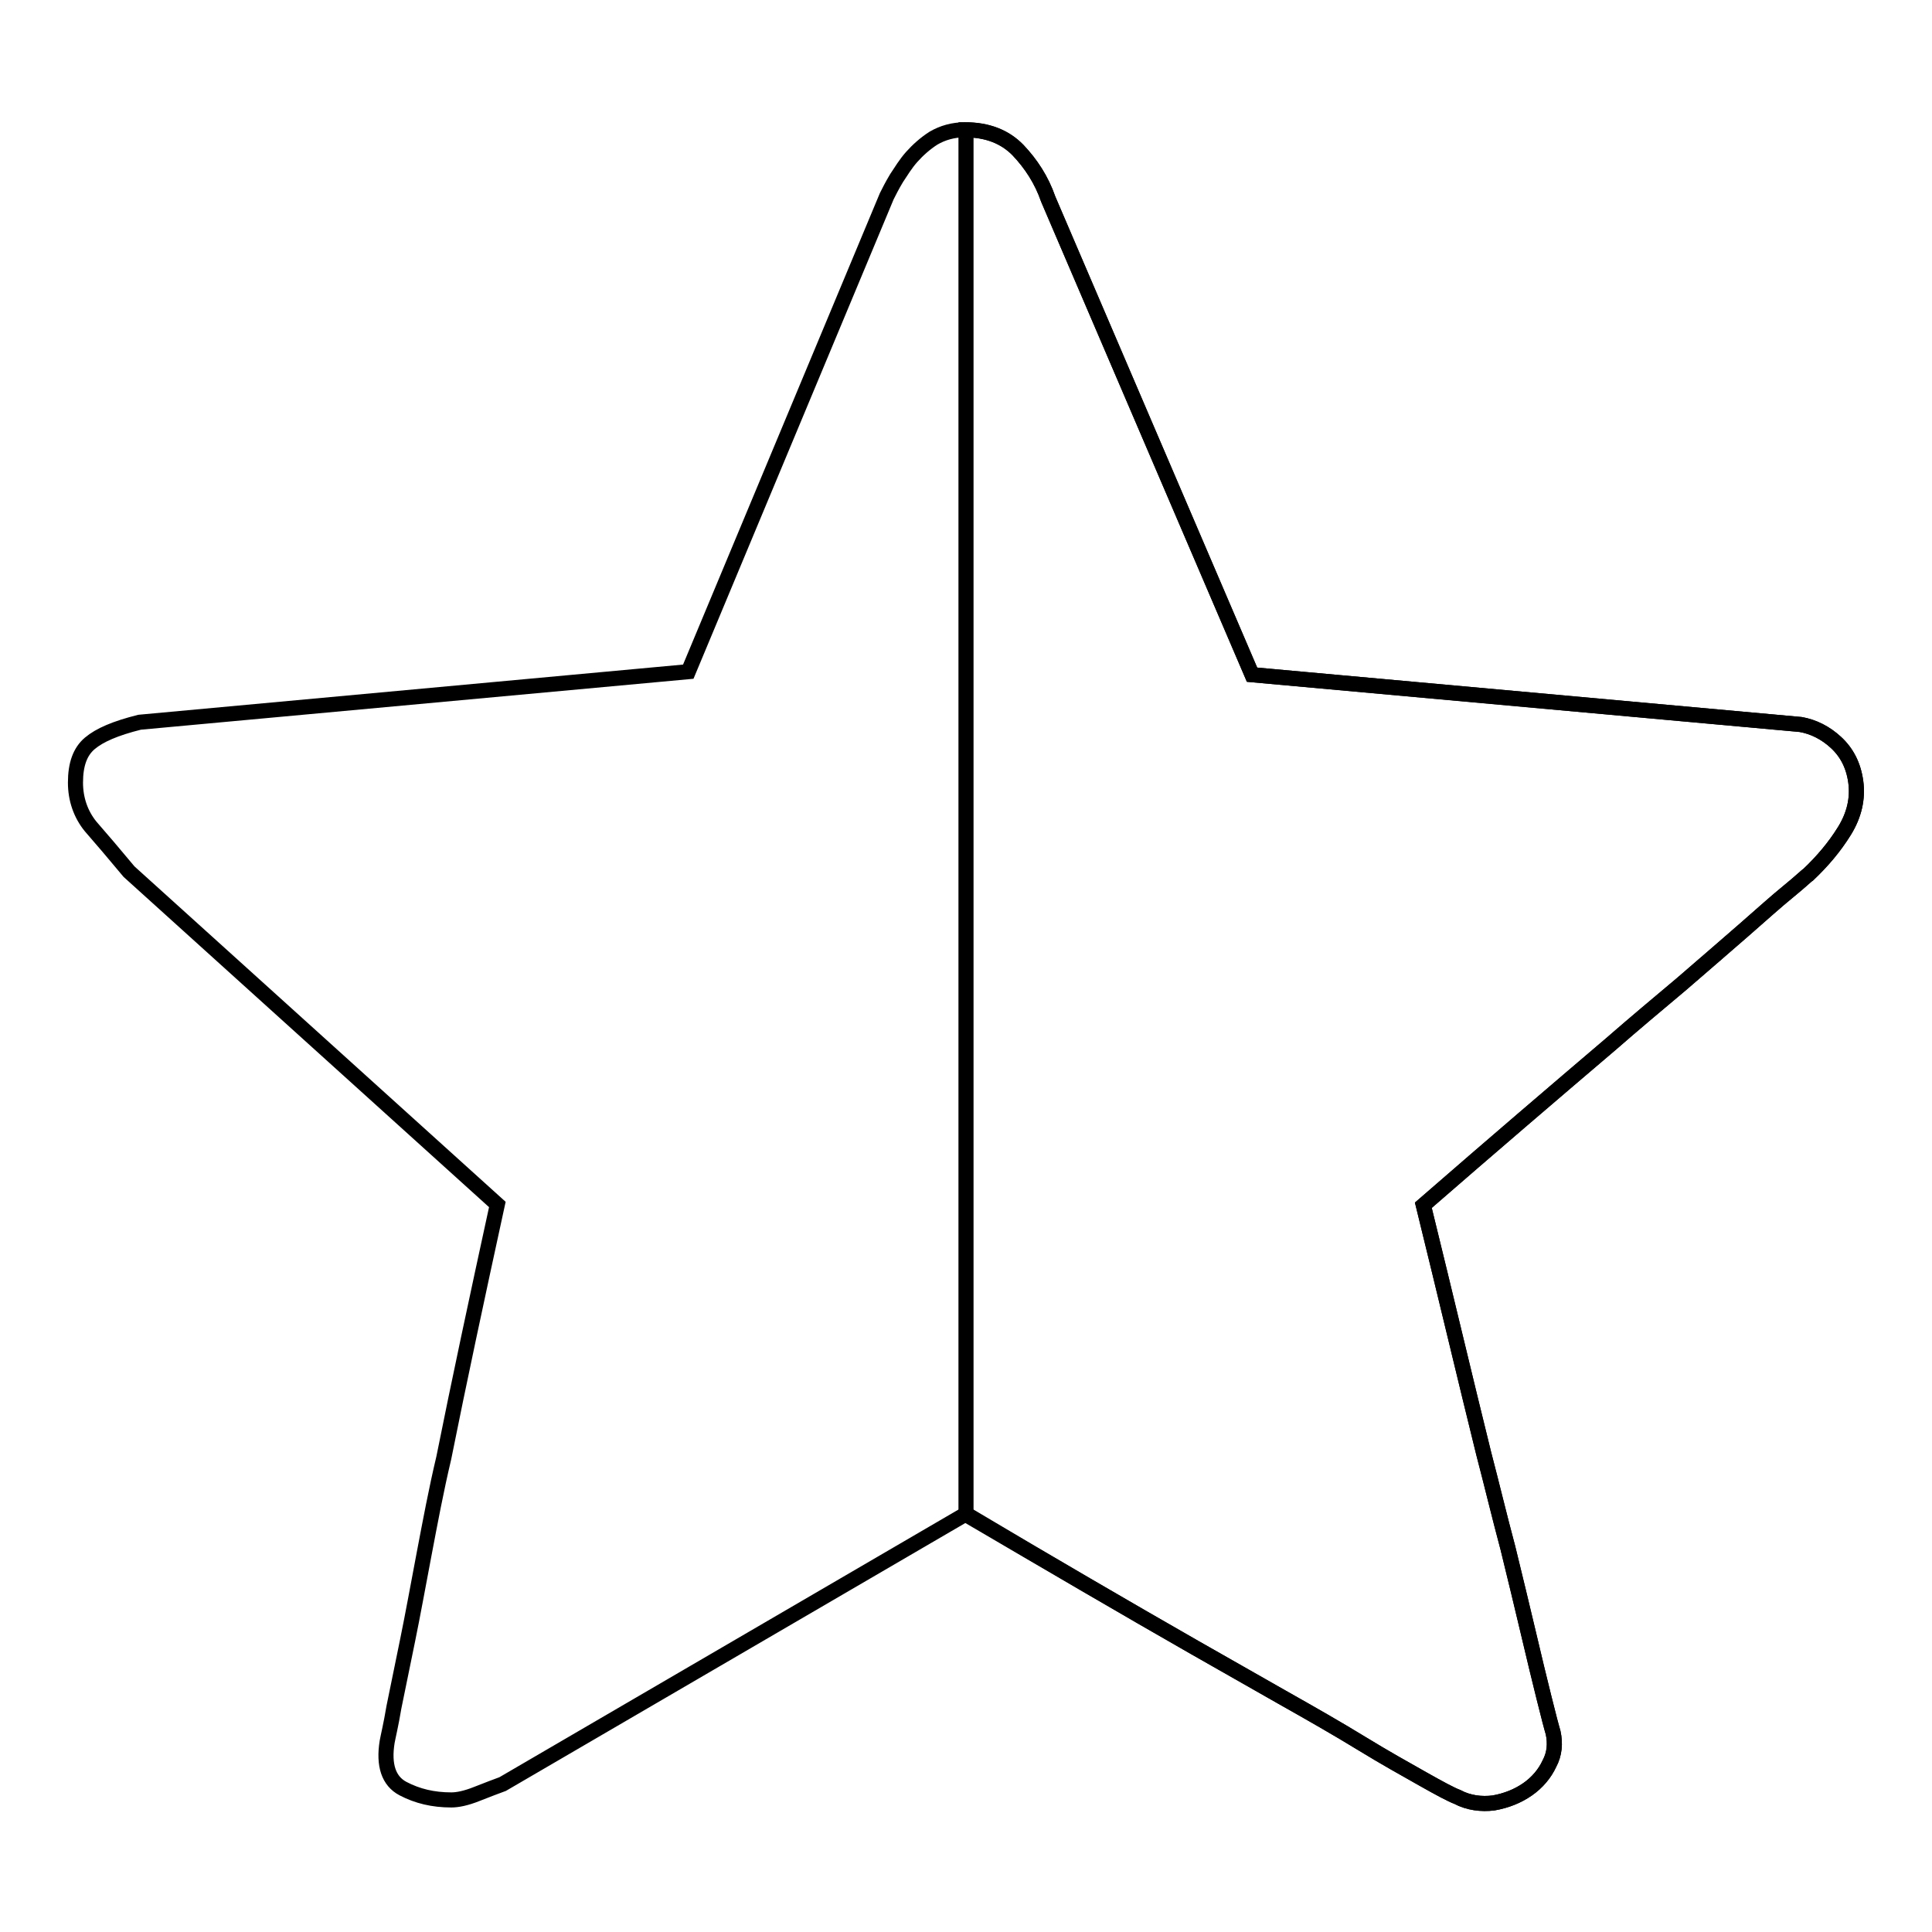 <?xml version="1.0" encoding="utf-8"?>
<!-- Svg Vector Icons : http://www.onlinewebfonts.com/icon -->
<!DOCTYPE svg PUBLIC "-//W3C//DTD SVG 1.1//EN" "http://www.w3.org/Graphics/SVG/1.1/DTD/svg11.dtd">
<svg version="1.1" xmlns="http://www.w3.org/2000/svg" xmlns:xlink="http://www.w3.org/1999/xlink" x="0px" y="0px" viewBox="0 0 256 256" enable-background="new 0 0 256 256" xml:space="preserve">
<g><g><path stroke-width="2" fill-opacity="0" stroke="#000000"  d="M17.1,115.5c-2-2.4-3.7-4.4-5.1-6c-1.3-1.6-2-3.6-2-5.8c0-2.4,0.6-4.1,1.9-5.2c1.3-1.1,3.4-2,6.6-2.8L91.2,89l26.3-63c0.3-0.6,0.7-1.4,1.3-2.4c0.6-0.9,1.2-1.9,2-2.8c0.8-0.9,1.8-1.8,2.9-2.5c1.2-0.7,2.6-1.1,4.1-1.1c3,0,5.3,0.9,7.1,2.7c1.7,1.8,3.1,3.9,4,6.5l27,63l72.7,6.6c1.7,0.3,3.3,1.1,4.7,2.4c1.4,1.3,2.3,3,2.6,5.2c0.3,2.2-0.2,4.4-1.5,6.5c-1.3,2.1-2.9,4-4.8,5.8c-0.2,0.1-1,0.9-2.6,2.2c-1.6,1.3-3.6,3.1-6,5.2c-2.4,2.1-5.2,4.5-8.2,7.1c-3.1,2.6-6.2,5.2-9.3,7.9c-7.4,6.3-15.7,13.4-24.9,21.4c3,12.2,5.6,23.2,8,32.9c1.1,4.2,2.1,8.4,3.2,12.5c1,4.1,1.9,7.8,2.7,11.2c0.8,3.4,1.5,6.3,2.1,8.7c0.6,2.4,1,3.9,1.2,4.6c0.3,1.4,0.2,2.8-0.5,4.1c-0.6,1.3-1.6,2.5-2.9,3.4c-1.3,0.9-2.8,1.5-4.5,1.8c-1.6,0.2-3.3,0-4.8-0.8c-0.8-0.3-2.3-1.1-4.6-2.4c-2.3-1.3-5-2.8-8.1-4.7s-6.6-3.9-10.5-6.1c-3.9-2.2-7.7-4.4-11.6-6.6c-9.1-5.2-19.2-11.1-30.3-17.7l-61.4,35.8c-0.8,0.3-1.9,0.7-3.4,1.3c-1.5,0.6-2.6,0.8-3.4,0.8c-2.4,0-4.5-0.5-6.4-1.5c-1.9-1-2.6-3.1-2.1-6.2c0.1-0.6,0.5-2.2,0.9-4.6c0.5-2.4,1.1-5.4,1.8-8.8c0.7-3.4,1.4-7.3,2.2-11.5c0.8-4.2,1.6-8.5,2.6-12.7c2-10,4.4-21.2,7.1-33.6L17.1,115.5z"/><path stroke-width="2" fill-opacity="0" stroke="#000000"  d="M134.9,19.9c1.7,1.8,3.1,3.9,4,6.5l27,63l72.7,6.6c1.7,0.3,3.3,1.1,4.7,2.4c1.4,1.3,2.3,3,2.6,5.2c0.3,2.2-0.2,4.4-1.5,6.5c-1.3,2.1-2.9,4-4.8,5.8c-0.2,0.1-1,0.9-2.6,2.2c-1.6,1.3-3.6,3.1-6,5.2c-2.4,2.1-5.2,4.5-8.2,7.1c-3.1,2.6-6.2,5.2-9.3,7.9c-7.4,6.3-15.7,13.4-24.9,21.4c3,12.2,5.6,23.2,8,32.9c1.1,4.2,2.1,8.4,3.2,12.5c1,4.1,1.9,7.8,2.7,11.2c0.8,3.4,1.5,6.3,2.1,8.7s1,4,1.2,4.6c0.3,1.4,0.2,2.8-0.5,4.1c-0.6,1.3-1.6,2.5-2.9,3.4c-1.3,0.9-2.8,1.5-4.5,1.8c-1.6,0.2-3.3,0-4.8-0.8c-0.8-0.3-2.3-1.1-4.6-2.4c-2.3-1.3-5-2.8-8.1-4.7s-6.6-3.9-10.5-6.1c-3.9-2.2-7.7-4.4-11.6-6.6c-9.1-5.2-19.2-11.1-30.3-17.6V17.2C130.8,17.2,133.2,18.1,134.9,19.9z"/></g></g>
</svg>